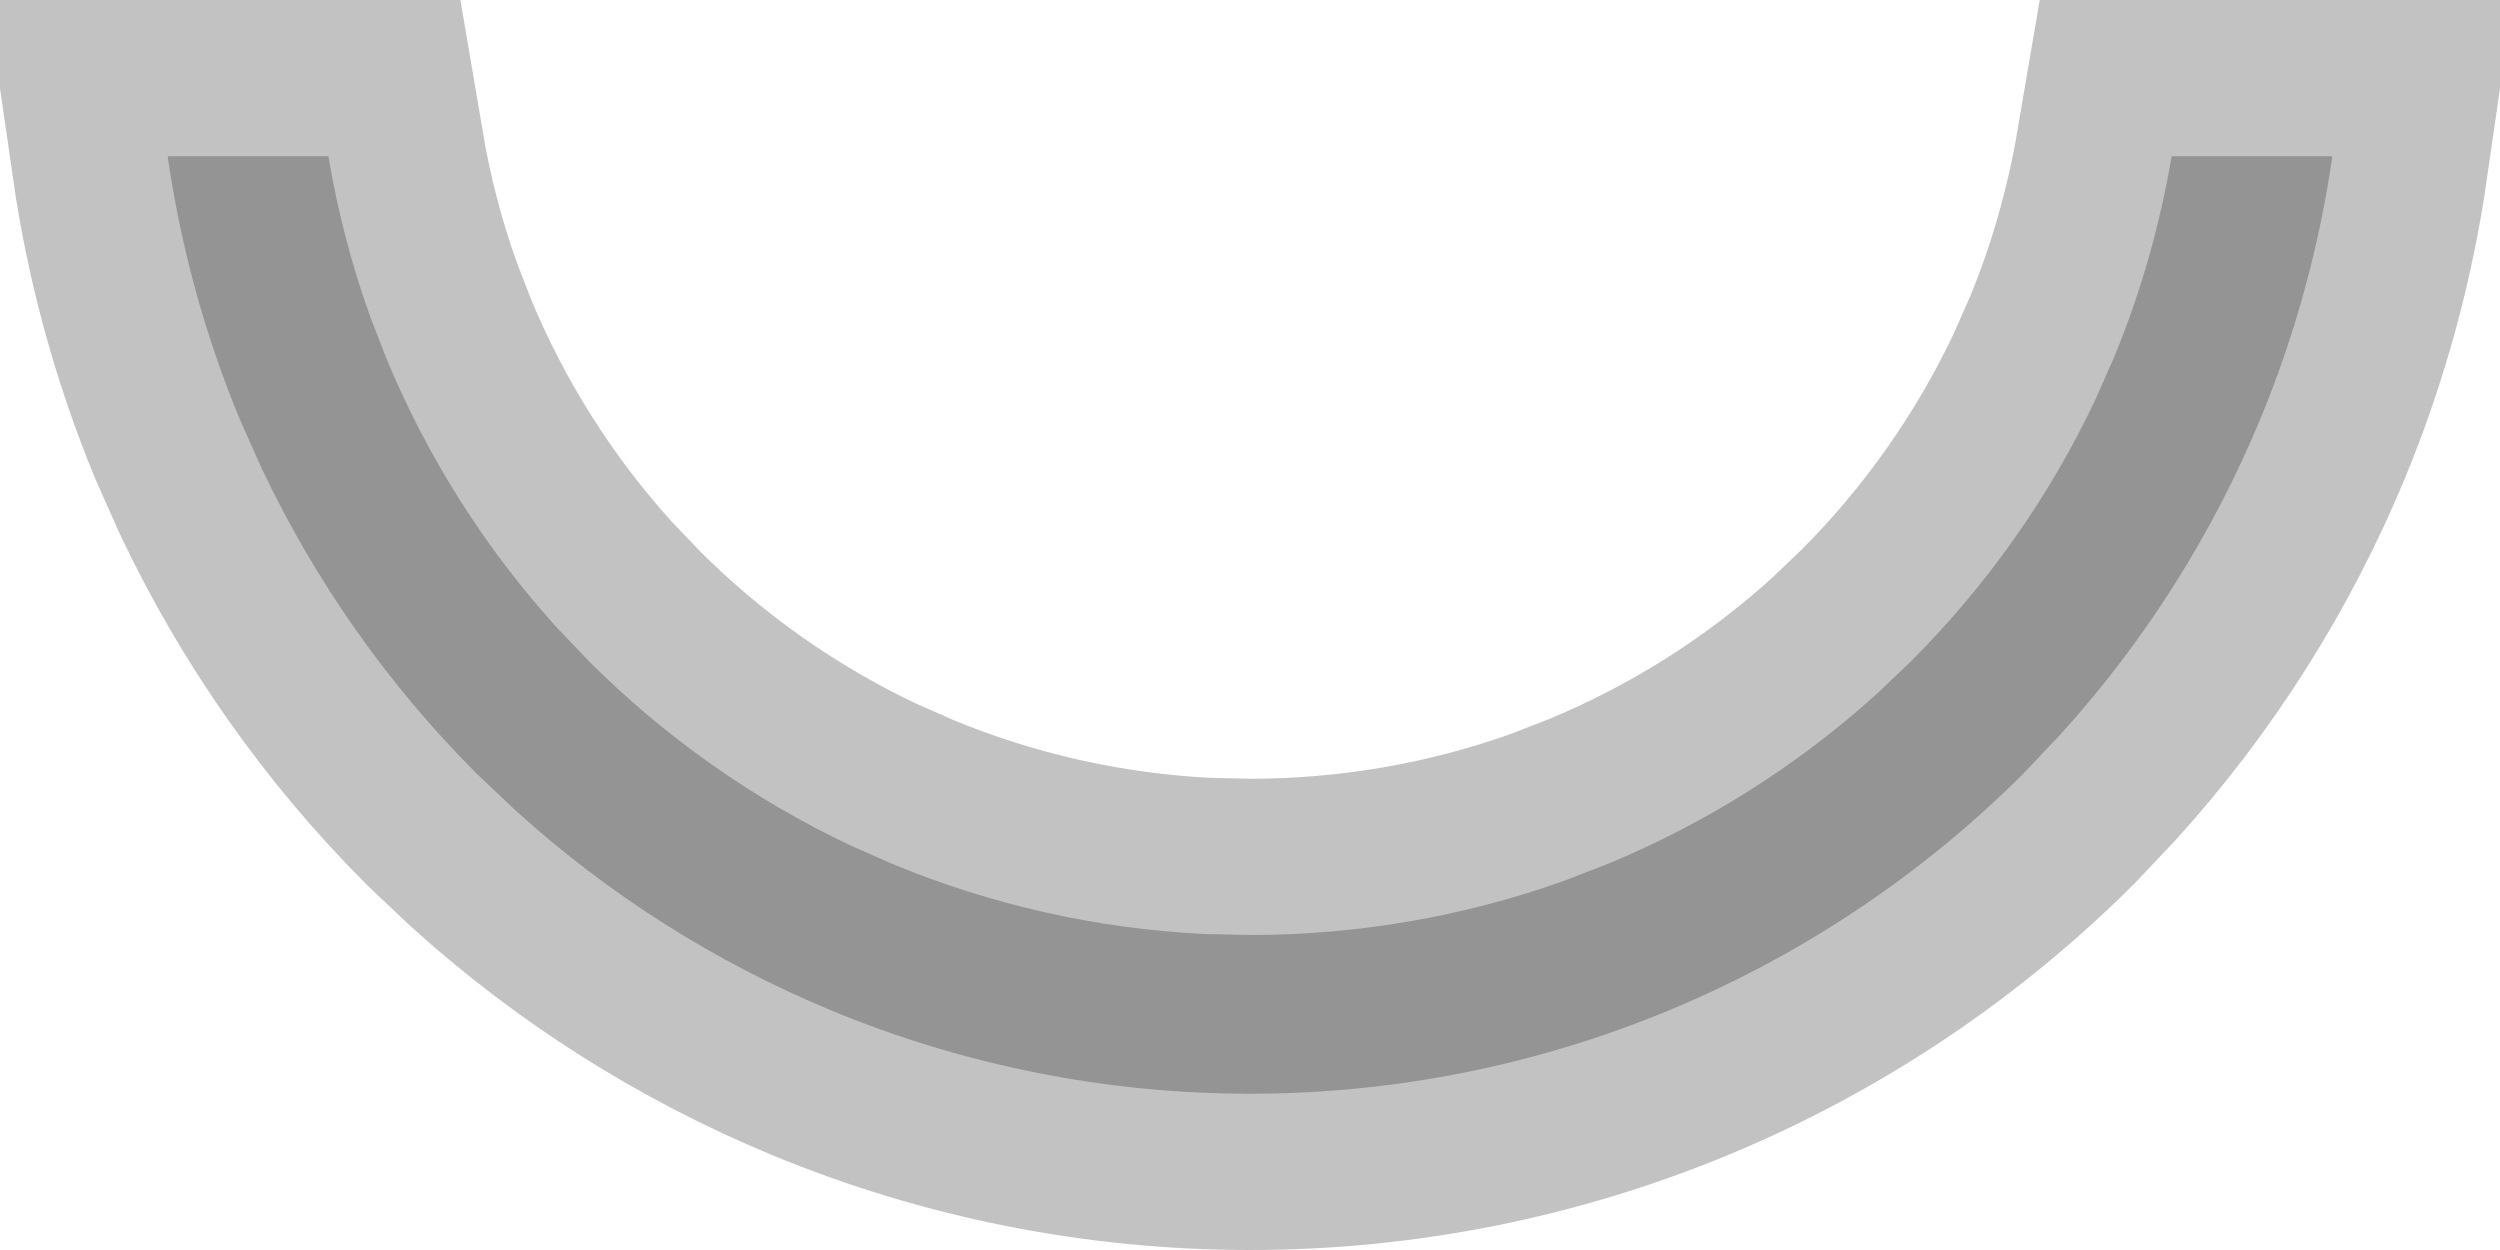 <svg width="20" height="10" viewBox="0 0 20 10" fill="none" xmlns="http://www.w3.org/2000/svg">
<path id="Ellipse 3" opacity="0.25" d="M2.627 1.25C2.7 1.681 2.809 2.106 2.957 2.52L3.089 2.862C3.418 3.657 3.881 4.388 4.457 5.023L4.711 5.289C5.319 5.897 6.026 6.395 6.801 6.762L7.138 6.911C7.932 7.24 8.775 7.429 9.632 7.472L10 7.48C10.86 7.48 11.712 7.333 12.52 7.044L12.862 6.911C13.657 6.582 14.388 6.119 15.023 5.543L15.289 5.289C15.897 4.681 16.395 3.974 16.762 3.199L16.911 2.862C17.126 2.343 17.279 1.802 17.373 1.25H18.659C18.555 1.969 18.363 2.674 18.084 3.349C17.699 4.277 17.158 5.132 16.484 5.875L16.188 6.188C15.375 7 14.41 7.644 13.349 8.084C12.287 8.524 11.149 8.75 10 8.75C8.851 8.75 7.713 8.524 6.651 8.084C5.723 7.699 4.868 7.158 4.125 6.484L3.812 6.188C3.102 5.477 2.52 4.649 2.091 3.742L1.916 3.349C1.637 2.674 1.445 1.969 1.341 1.25H2.627Z" fill="#0D0D0D" stroke="#0D0D0D" stroke-width="2.5"/>
</svg>
